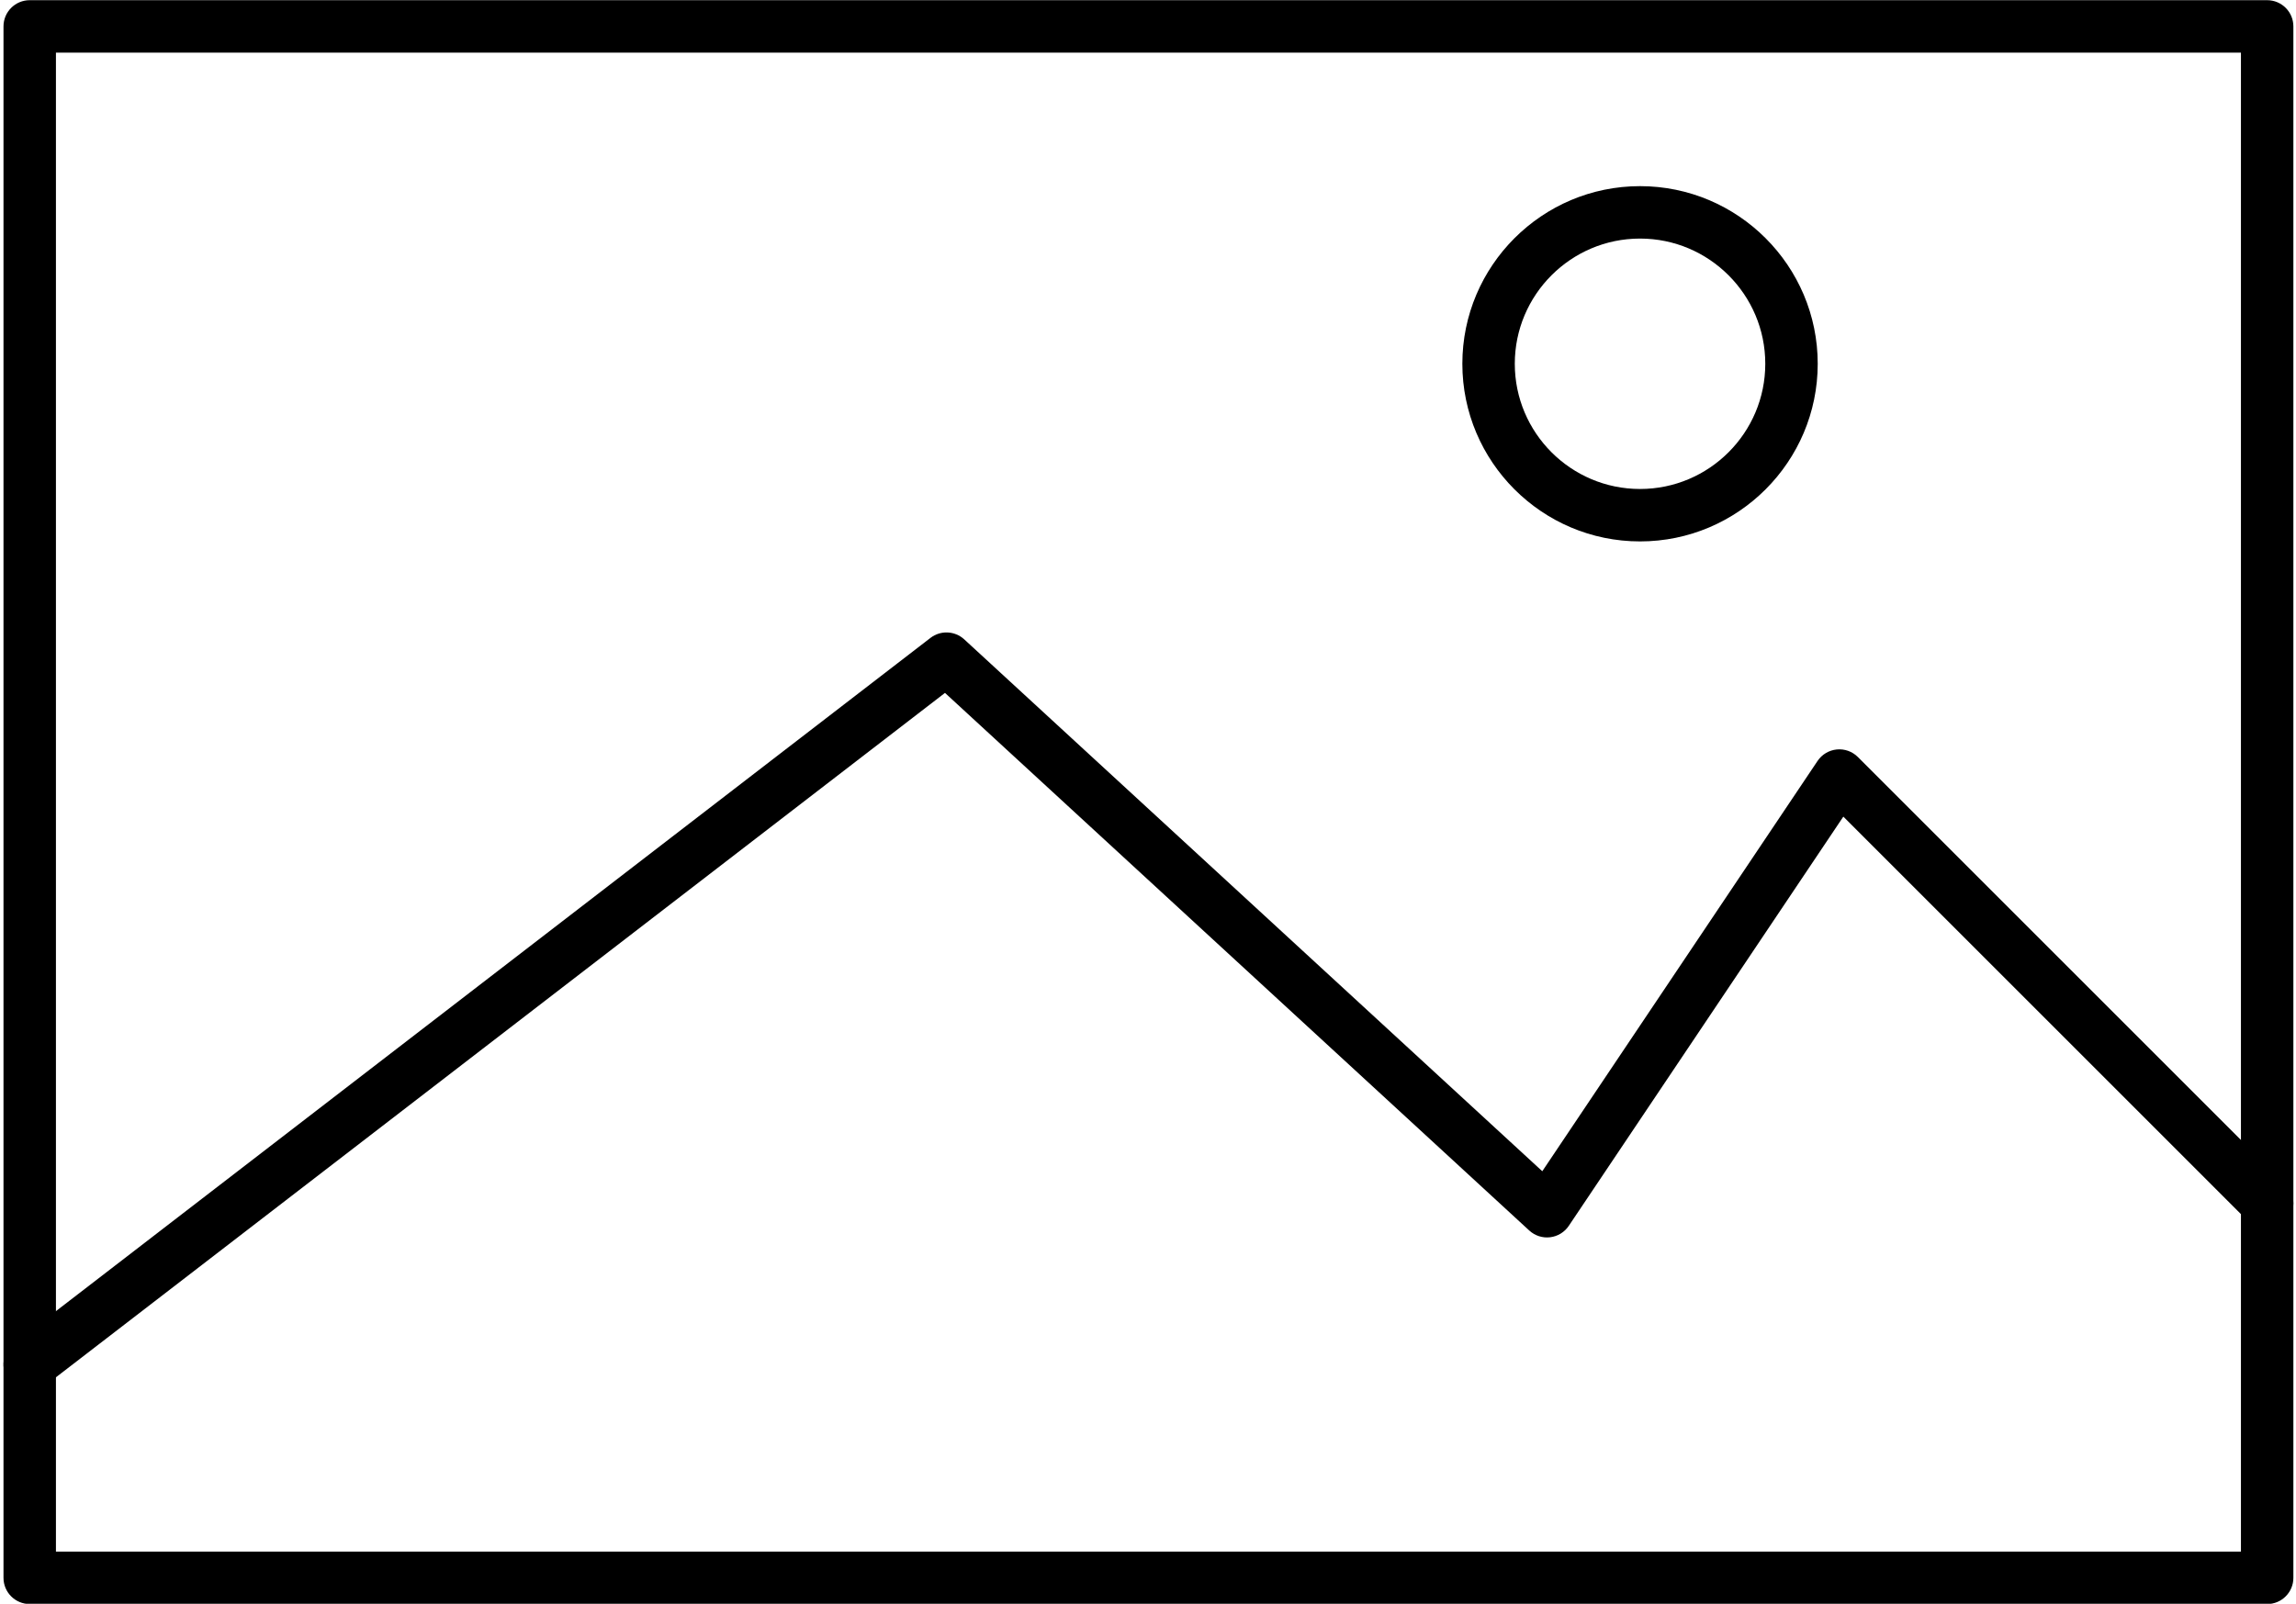 <?xml version="1.0" encoding="UTF-8"?>
<!DOCTYPE svg PUBLIC '-//W3C//DTD SVG 1.0//EN'
          'http://www.w3.org/TR/2001/REC-SVG-20010904/DTD/svg10.dtd'>
<svg height="367.1" preserveAspectRatio="xMidYMid meet" version="1.0" viewBox="12.2 91.4 525.4 367.1" width="525.4" xmlns="http://www.w3.org/2000/svg" xmlns:xlink="http://www.w3.org/1999/xlink" zoomAndPan="magnify"
><g
  ><g
    ><g id="change1_2"
      ><path d="M531,458.559H19c-3.313,0-6-2.687-6-6V97.442c0-3.314,2.687-6,6-6h512c3.313,0,6,2.686,6,6v355.117 C537,455.872,534.313,458.559,531,458.559z M25,446.559h500V103.442H25V446.559z"
      /></g
      ><g id="change1_3"
      ><path d="M19.004,409.705c-1.798,0-3.577-0.805-4.758-2.339c-2.021-2.626-1.532-6.394,1.093-8.415L225.125,237.41 c2.313-1.781,5.576-1.638,7.724,0.339L365.126,359.49l62.99-93.913c1-1.49,2.614-2.455,4.4-2.629 c1.799-0.173,3.558,0.46,4.825,1.729l97.9,97.899c2.344,2.344,2.344,6.143,0,8.485c-2.342,2.344-6.143,2.344-8.484,0 l-92.74-92.739l-62.824,93.663c-0.975,1.455-2.537,2.41-4.276,2.616c-1.738,0.212-3.48-0.357-4.77-1.543L228.442,250.002 L22.661,408.459C21.57,409.299,20.282,409.705,19.004,409.705z"
      /></g
      ><g id="change1_1"
      ><path d="M387.494,215.328c-22.42,0-40.66-18.24-40.66-40.66s18.24-40.66,40.66-40.66s40.66,18.24,40.66,40.66 S409.914,215.328,387.494,215.328z M387.494,146.007c-15.804,0-28.66,12.857-28.66,28.66s12.856,28.66,28.66,28.66 s28.66-12.857,28.66-28.66S403.298,146.007,387.494,146.007z"
      /></g
    ></g
  ></g
></svg
>
